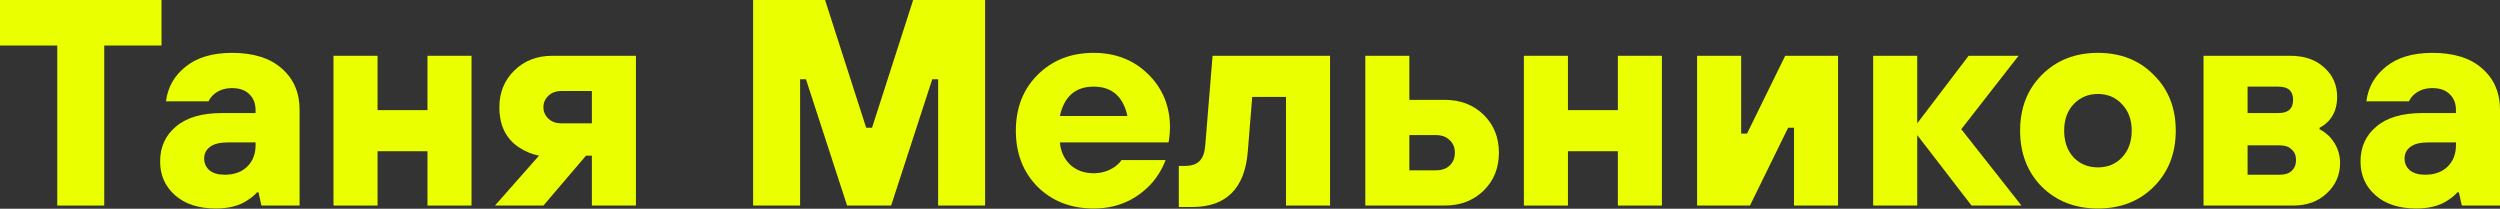 <?xml version="1.0" encoding="UTF-8"?> <svg xmlns="http://www.w3.org/2000/svg" width="2180" height="182" viewBox="0 0 2180 182" fill="none"><rect x="0" y="0" width="2180" height="182" fill="#333333" stroke="none"/> <path d="M49.933 179.246V39.69H0V0H140.836V39.69H90.903V179.246H49.933Z" fill="#EAFF00"></path> <path d="M227.969 179.246L225.408 167.723H224.128C222.079 170.113 219.177 172.503 215.421 174.893C208.422 179.502 199.375 181.807 188.278 181.807C173.256 181.807 161.392 177.966 152.685 170.284C143.979 162.602 139.626 152.786 139.626 140.836C139.626 128.204 144.235 118.046 153.453 110.364C162.672 102.512 175.987 98.585 193.4 98.585H222.847V96.025C222.847 90.221 221.055 85.611 217.47 82.197C213.885 78.612 208.849 76.82 202.362 76.82C195.704 76.82 190.242 78.783 185.974 82.709C183.925 84.758 182.56 86.636 181.877 88.343H144.747C146.284 76.052 152.002 65.98 161.904 58.127C171.805 50.104 185.291 46.092 202.362 46.092C220.969 46.092 235.395 50.616 245.637 59.663C256.051 68.711 261.257 80.746 261.257 95.769V179.246H227.969ZM222.847 126.753V124.192H198.521C191.693 124.192 186.571 125.472 183.157 128.033C179.743 130.594 178.036 134.008 178.036 138.276C178.036 142.373 179.572 145.787 182.645 148.518C185.888 151.079 190.327 152.359 195.96 152.359C204.154 152.359 210.642 150.055 215.421 145.445C220.372 140.666 222.847 134.435 222.847 126.753Z" fill="#EAFF00"></path> <path d="M290.815 179.246V48.653H329.225V96.025H372.756V48.653H411.166V179.246H372.756V131.874H329.225V179.246H290.815Z" fill="#EAFF00"></path> <path d="M431.611 179.246L470.021 135.715C463.875 134.52 458.071 132.13 452.608 128.545C441.171 121.034 435.452 109.34 435.452 93.464C435.452 80.661 439.805 69.991 448.511 61.456C457.218 52.92 468.228 48.653 481.544 48.653H554.523V179.246H516.113V135.715H510.991L473.862 179.246H431.611ZM489.226 107.548H516.113V79.38H489.226C484.787 79.38 481.117 80.746 478.215 83.478C475.313 86.209 473.862 89.538 473.862 93.464C473.862 97.39 475.313 100.719 478.215 103.451C481.117 106.182 484.787 107.548 489.226 107.548Z" fill="#EAFF00"></path> <path d="M656.719 179.246V0H719.455L755.304 111.389H760.426L796.275 0H859.011V179.246H818.04V69.138H812.919L777.07 179.246H738.66L702.811 69.138H697.689V179.246H656.719Z" fill="#EAFF00"></path> <path d="M978.001 139.556H1016.41C1013.34 147.579 1008.99 154.664 1003.35 160.809C990.037 174.808 973.478 181.807 953.675 181.807C933.873 181.807 917.57 175.49 904.767 162.858C892.134 150.055 885.818 133.752 885.818 113.949C885.818 94.147 892.134 77.929 904.767 65.297C917.57 52.493 933.873 46.092 953.675 46.092C972.795 46.092 988.671 52.323 1001.3 64.785C1013.94 77.246 1020.25 92.781 1020.25 111.389C1020.25 113.779 1020 117.022 1019.48 121.119L1018.97 124.192H924.228C924.91 132.045 927.898 138.532 933.19 143.653C938.653 148.604 945.481 151.079 953.675 151.079C960.504 151.079 966.649 149.201 972.112 145.445C974.843 143.397 976.807 141.434 978.001 139.556ZM924.228 101.146H983.123C979.367 84.075 969.551 75.539 953.675 75.539C937.799 75.539 927.983 84.075 924.228 101.146Z" fill="#EAFF00"></path> <path d="M1027.92 180.526V144.677H1033.05C1038.85 144.677 1043.12 143.312 1045.85 140.58C1048.75 137.849 1050.46 133.24 1050.97 126.753L1057.37 48.653H1159.8V179.246H1121.39V84.502H1091.94L1088.1 131.874C1085.54 164.309 1069.32 180.526 1039.45 180.526H1027.92Z" fill="#EAFF00"></path> <path d="M1190.55 179.246V48.653H1228.96V87.062H1259.68C1273.51 87.062 1284.86 91.415 1293.74 100.122C1302.62 108.828 1307.06 119.839 1307.06 133.154C1307.06 146.47 1302.62 157.481 1293.74 166.187C1284.86 174.893 1273.51 179.246 1259.68 179.246H1190.55ZM1228.96 148.518H1252C1257.12 148.518 1261.13 147.153 1264.04 144.421C1267.11 141.519 1268.65 137.763 1268.65 133.154C1268.65 128.545 1267.11 124.875 1264.04 122.143C1261.13 119.241 1257.12 117.79 1252 117.79H1228.96V148.518Z" fill="#EAFF00"></path> <path d="M1328.83 179.246V48.653H1367.24V96.025H1410.77V48.653H1449.18V179.246H1410.77V131.874H1367.24V179.246H1328.83Z" fill="#EAFF00"></path> <path d="M1479.87 179.246V48.653H1518.28V116.51H1523.4L1556.69 48.653H1602.78V179.246H1564.37V111.389H1559.25L1525.96 179.246H1479.87Z" fill="#EAFF00"></path> <path d="M1633.41 179.246V48.653H1671.82V107.548L1716.63 48.653H1760.16L1710.23 112.669L1762.72 179.246H1719.19L1671.82 117.79V179.246H1633.41Z" fill="#EAFF00"></path> <path d="M1878.05 162.858C1865.42 175.49 1849.2 181.807 1829.4 181.807C1809.6 181.807 1793.3 175.49 1780.49 162.858C1767.86 150.055 1761.54 133.752 1761.54 113.949C1761.54 94.147 1767.86 77.929 1780.49 65.297C1793.3 52.493 1809.6 46.092 1829.4 46.092C1849.2 46.092 1865.42 52.493 1878.05 65.297C1890.86 77.929 1897.26 94.147 1897.26 113.949C1897.26 133.752 1890.86 150.055 1878.05 162.858ZM1808.15 137.251C1813.78 143.055 1820.86 145.958 1829.4 145.958C1837.94 145.958 1844.94 143.055 1850.4 137.251C1856.03 131.276 1858.85 123.509 1858.85 113.949C1858.85 104.39 1856.03 96.707 1850.4 90.903C1844.94 84.928 1837.94 81.941 1829.4 81.941C1820.86 81.941 1813.78 84.928 1808.15 90.903C1802.68 96.707 1799.95 104.39 1799.95 113.949C1799.95 123.509 1802.68 131.276 1808.15 137.251Z" fill="#EAFF00"></path> <path d="M1921.48 179.246V48.653H1997.02C2009.49 48.653 2019.39 52.067 2026.73 58.895C2034.24 65.553 2037.99 74.088 2037.99 84.502C2037.99 93.208 2035.43 100.292 2030.31 105.755C2027.75 108.316 2025.19 110.194 2022.63 111.389V112.669C2025.87 114.376 2028.86 116.595 2031.59 119.327C2037.57 125.984 2040.55 133.581 2040.55 142.117C2040.55 152.53 2036.71 161.321 2029.03 168.491C2021.52 175.661 2011.7 179.246 1999.58 179.246H1921.48ZM1959.89 152.359H1988.06C1992.5 152.359 1995.91 151.25 1998.3 149.03C2000.86 146.64 2002.14 143.482 2002.14 139.556C2002.14 135.63 2000.86 132.557 1998.3 130.338C1995.91 127.948 1992.5 126.753 1988.06 126.753H1959.89V152.359ZM1959.89 98.585H1986.78C1995.32 98.585 1999.58 94.744 1999.58 87.062C1999.58 79.38 1995.32 75.539 1986.78 75.539H1959.89V98.585Z" fill="#EAFF00"></path> <path d="M2146.71 179.246L2144.15 167.723H2142.87C2140.82 170.113 2137.92 172.503 2134.16 174.893C2127.17 179.502 2118.12 181.807 2107.02 181.807C2092 181.807 2080.13 177.966 2071.43 170.284C2062.72 162.602 2058.37 152.786 2058.37 140.836C2058.37 128.204 2062.98 118.046 2072.2 110.364C2081.42 102.512 2094.73 98.585 2112.14 98.585H2141.59V96.025C2141.59 90.221 2139.8 85.611 2136.21 82.197C2132.63 78.612 2127.59 76.82 2121.11 76.82C2114.45 76.82 2108.98 78.783 2104.72 82.709C2102.67 84.758 2101.3 86.636 2100.62 88.343H2063.49C2065.03 76.052 2070.75 65.98 2080.65 58.127C2090.55 50.104 2104.03 46.092 2121.11 46.092C2139.71 46.092 2154.14 50.616 2164.38 59.663C2174.79 68.711 2180 80.746 2180 95.769V179.246H2146.71ZM2141.59 126.753V124.192H2117.26C2110.44 124.192 2105.31 125.472 2101.9 128.033C2098.49 130.594 2096.78 134.008 2096.78 138.276C2096.78 142.373 2098.32 145.787 2101.39 148.518C2104.63 151.079 2109.07 152.359 2114.7 152.359C2122.9 152.359 2129.38 150.055 2134.16 145.445C2139.12 140.666 2141.59 134.435 2141.59 126.753Z" fill="#EAFF00"></path> </svg> 